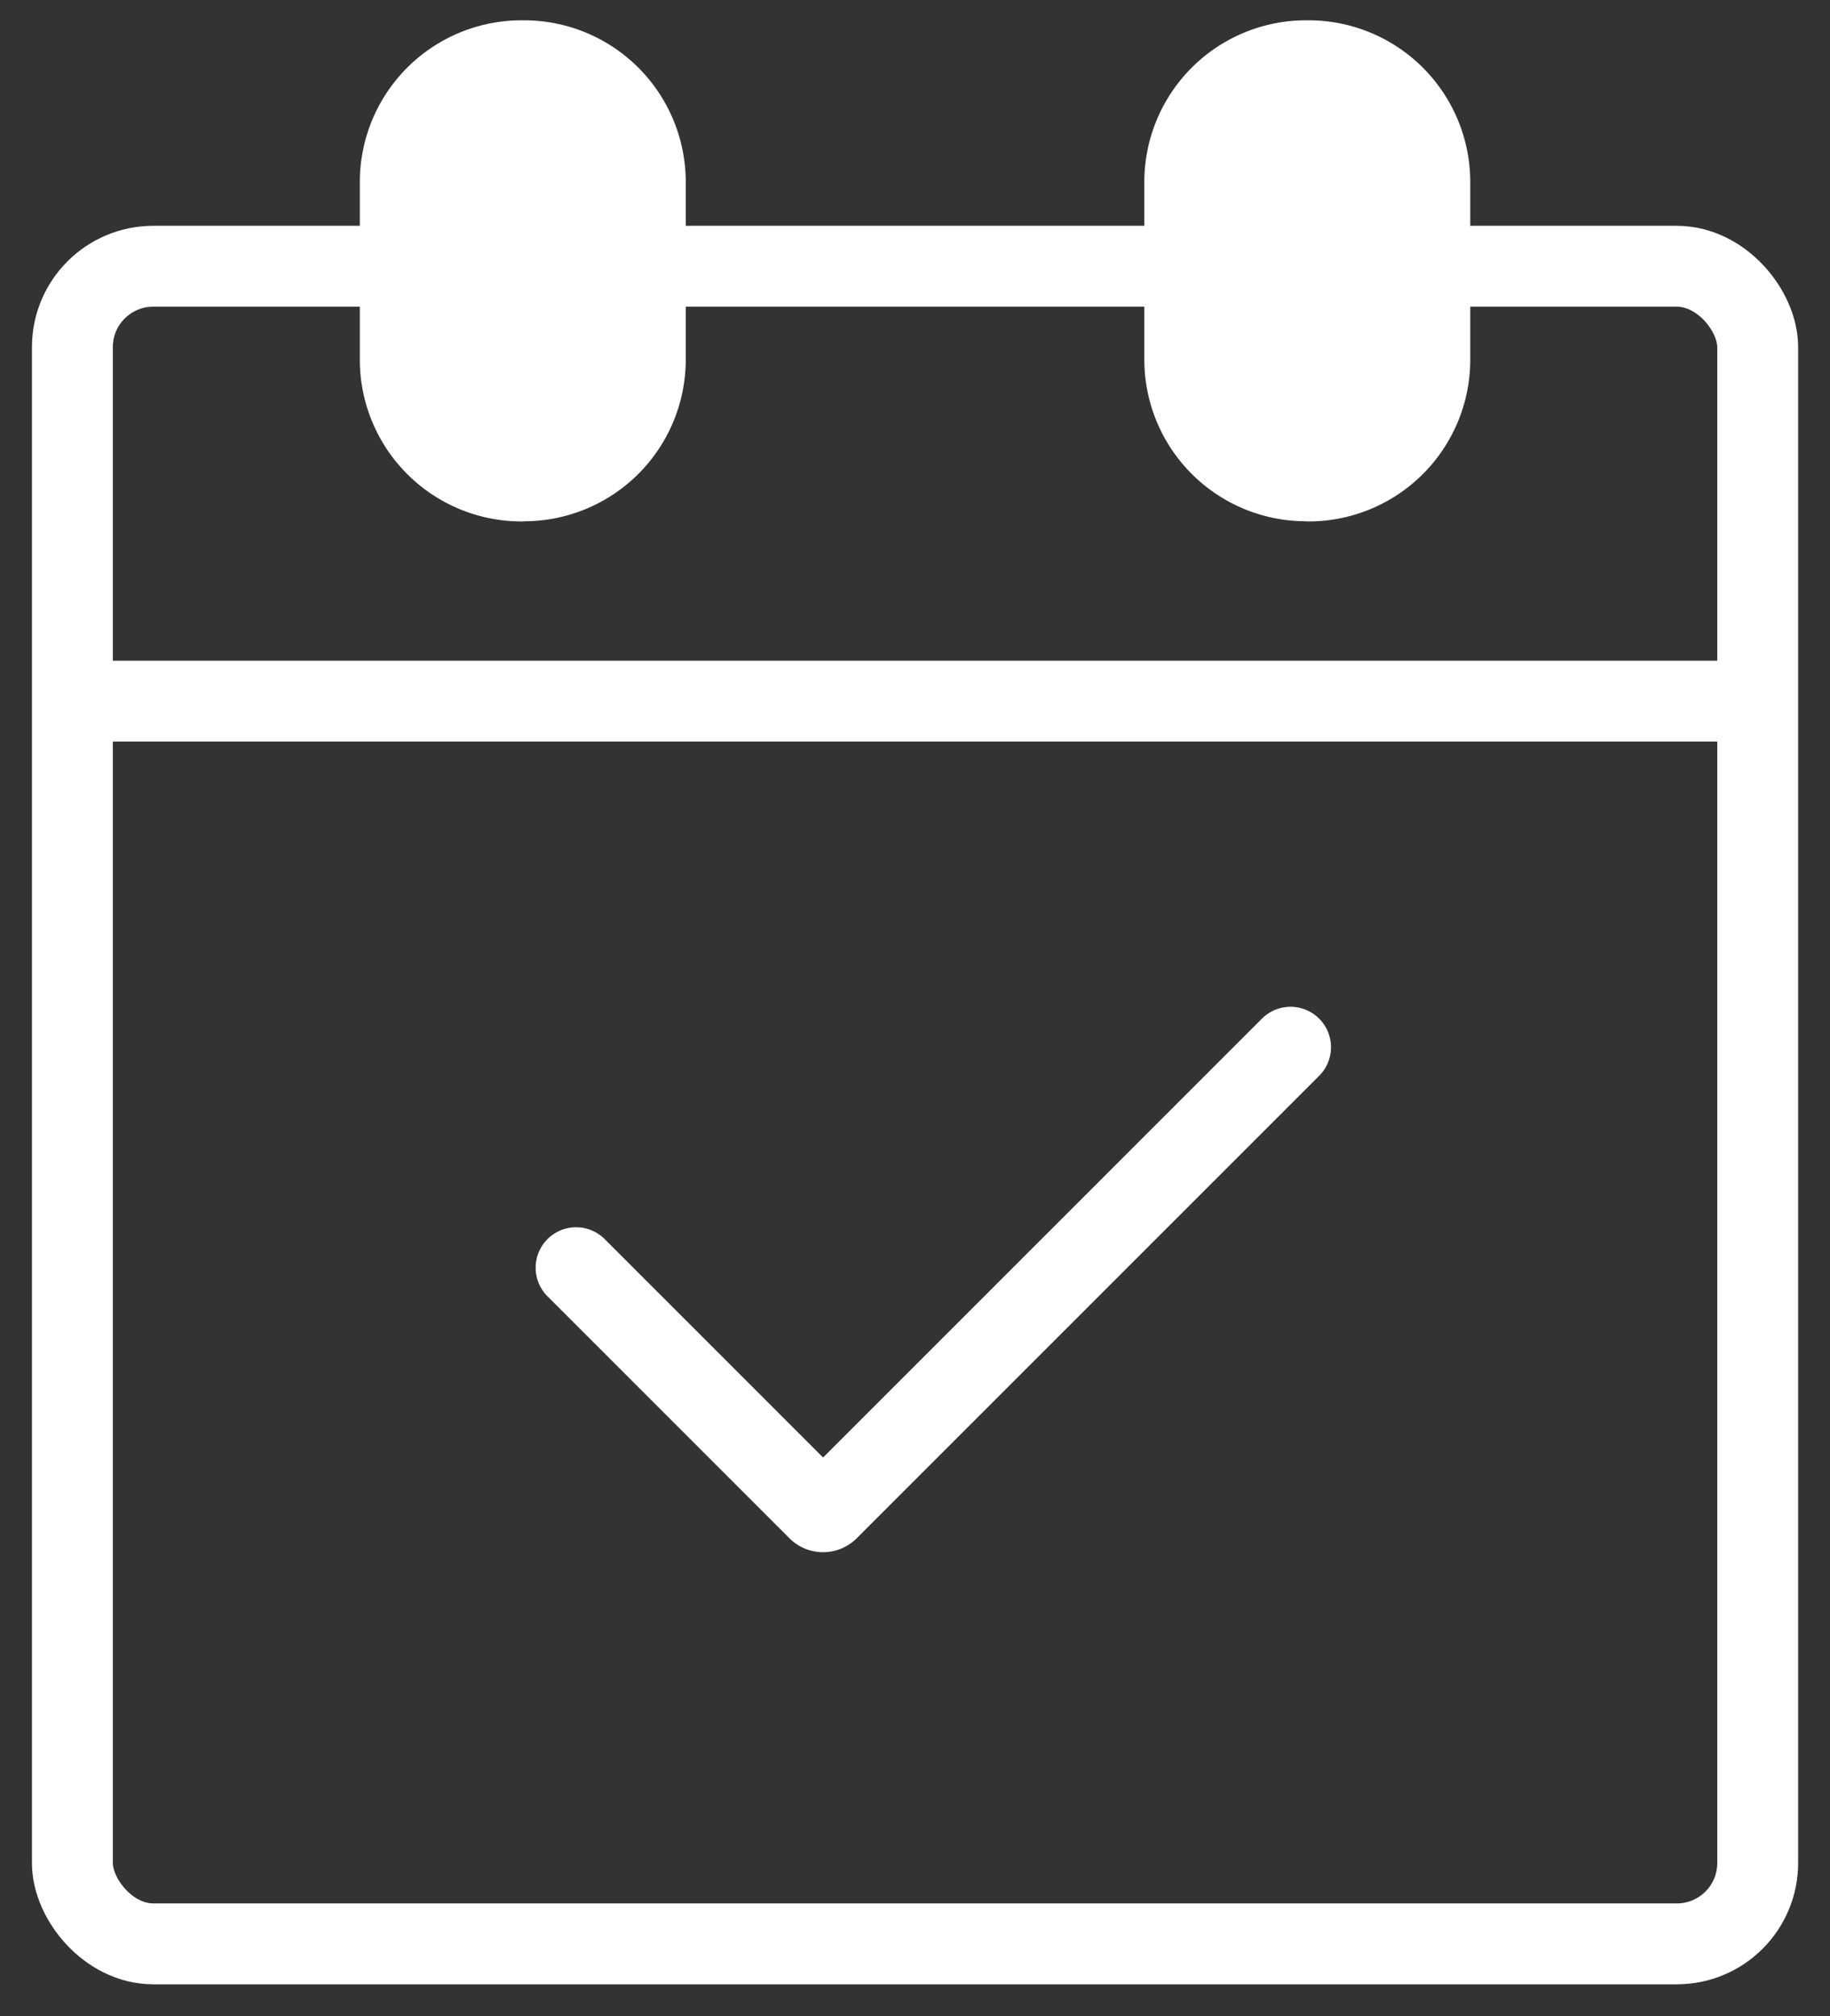 <svg xmlns="http://www.w3.org/2000/svg" xmlns:xlink="http://www.w3.org/1999/xlink" width="22.627" height="24.929" viewBox="0 0 22.627 24.929"><rect x="0" y="0" width="22.627" height="24.929" fill="#333333" stroke="none"/><defs><clipPath id="a"><rect width="22.627" height="24.929" fill="none" stroke="#fff" stroke-width="1"/></clipPath></defs><g clip-path="url(#a)"><rect width="20.838" height="20.742" rx="1" transform="translate(0.895 3.292)" fill="none" stroke="#fff" stroke-miterlimit="10" stroke-width="1"/><path d="M190.217,33.742h-.03a1.5,1.5,0,0,1-1.5-1.5V30.046a1.5,1.5,0,0,1,1.5-1.5h.03a1.5,1.5,0,0,1,1.5,1.5v2.194a1.5,1.5,0,0,1-1.5,1.5" transform="translate(-183.738 -27.795)" fill="none" stroke="#fff" stroke-width="1"/><rect width="3.036" height="5.199" rx="1.518" transform="translate(4.946 0.748)" fill="#fff"/><path d="M560.231,33.742h.03a1.5,1.5,0,0,0,1.5-1.5V30.046a1.5,1.5,0,0,0-1.5-1.5h-.03a1.5,1.5,0,0,0-1.5,1.5v2.194a1.5,1.5,0,0,0,1.5,1.5" transform="translate(-544.082 -27.795)" fill="none" stroke="#fff" stroke-width="1"/><rect width="3.036" height="5.199" rx="1.518" transform="translate(14.646 0.748)" fill="#fff"/><line x2="20.838" transform="translate(0.895 8.669)" fill="none" stroke="#fff" stroke-miterlimit="10" stroke-width="1"/><path d="M271.756,496.669l2.992,2.992a.088.088,0,0,0,.124,0l5.718-5.718" transform="translate(-264.633 -480.995)" fill="none" stroke="#fff" stroke-linecap="round" stroke-miterlimit="10" stroke-width="1"/></g></svg>
